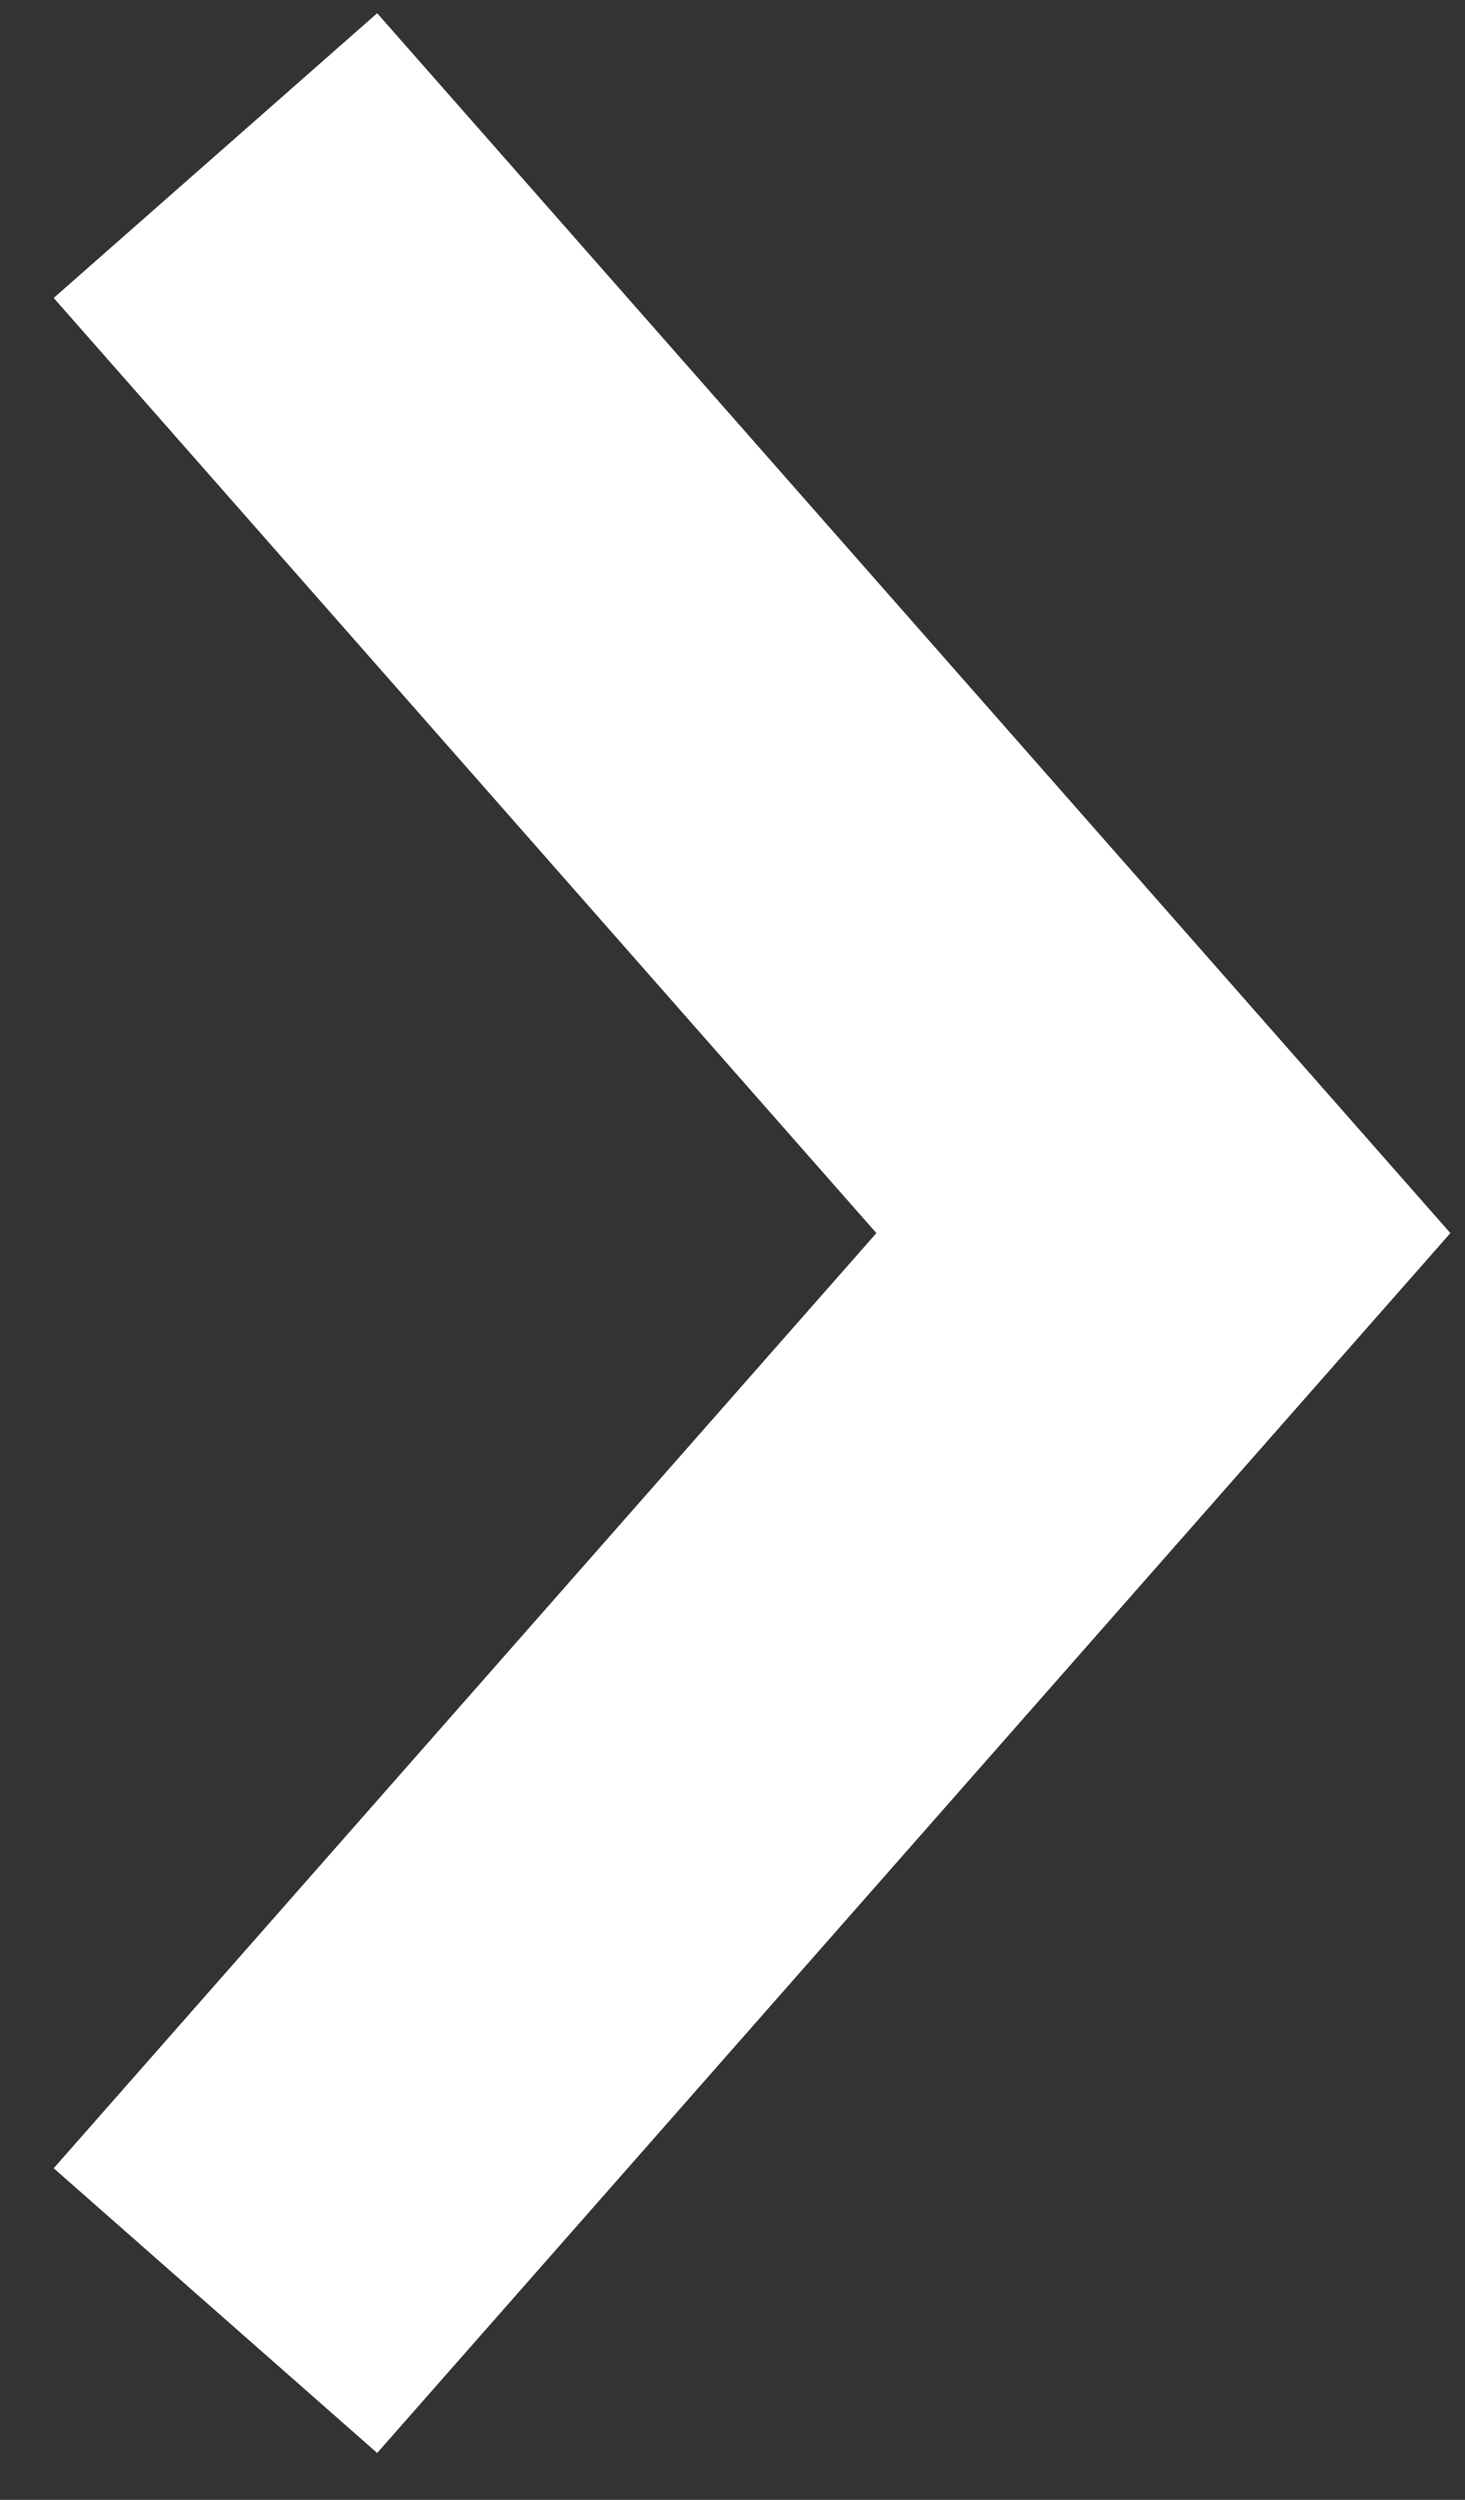 <svg width="17" height="29" viewBox="0 0 17 29" fill="none" xmlns="http://www.w3.org/2000/svg">
<rect x="0" y="0" width="17" height="29" fill="#333333" stroke="none"/>
<path d="M2.5 1.805L13.5 14.305L2.5 26.805" stroke="white" stroke-width="5"/>
</svg>
